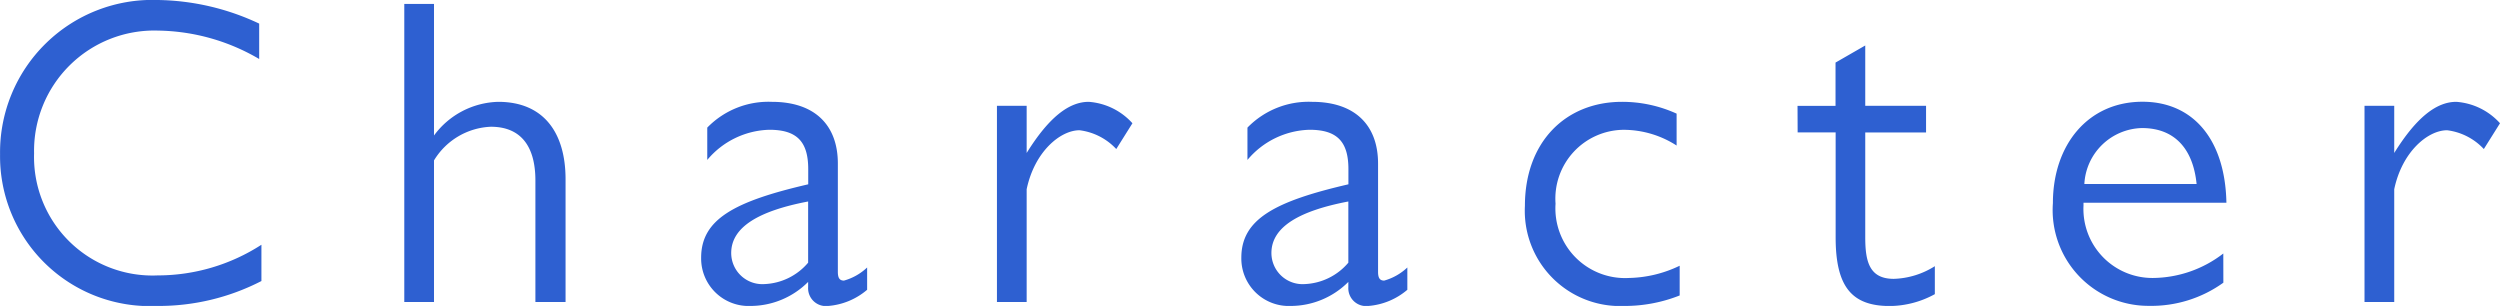 <svg xmlns="http://www.w3.org/2000/svg" width="131.56" height="16.1" viewBox="0 0 131.56 16.1">
  <path id="パス_335" data-name="パス 335" d="M9.384-15.893a8.019,8.019,0,0,0-8.3,8.119A7.884,7.884,0,0,0,9.338.207a11.8,11.8,0,0,0,5.5-1.311V-3.013A10.058,10.058,0,0,1,9.384-1.4,6.232,6.232,0,0,1,2.875-7.82a6.327,6.327,0,0,1,6.532-6.463,10.782,10.782,0,0,1,5.313,1.495v-1.863A12.9,12.9,0,0,0,9.384-15.893ZM27.3-10.534A4.33,4.33,0,0,0,23.92-8.763v-6.923H22.356V0H23.92V-7.452a3.672,3.672,0,0,1,2.99-1.771c1.587,0,2.346,1.035,2.346,2.829V0h1.587V-6.463C30.843-8.878,29.716-10.534,27.3-10.534Zm14.4,0a4.489,4.489,0,0,0-3.4,1.357v1.7a4.407,4.407,0,0,1,3.266-1.587c1.449,0,2.047.621,2.047,2.07v.8c-3.887.9-5.635,1.84-5.635,3.864A2.5,2.5,0,0,0,40.595.207a4.291,4.291,0,0,0,3.013-1.265v.276a.939.939,0,0,0,1.058.989,3.586,3.586,0,0,0,2.047-.851V-1.817a2.905,2.905,0,0,1-1.219.69c-.23,0-.322-.138-.322-.46v-5.7C45.172-9.292,43.976-10.534,41.7-10.534ZM39.56-2.576c0-1.4,1.518-2.231,4.048-2.714v3.22a3.18,3.18,0,0,1-2.3,1.127A1.64,1.64,0,0,1,39.56-2.576Zm18.814-7.958c-1.035,0-2.093.805-3.266,2.691v-2.484H53.544V0h1.564V-5.934c.414-1.978,1.771-3.105,2.783-3.105a3.18,3.18,0,0,1,1.932.989l.851-1.357A3.424,3.424,0,0,0,58.374-10.534Zm11.753,0a4.489,4.489,0,0,0-3.4,1.357v1.7a4.407,4.407,0,0,1,3.266-1.587c1.449,0,2.047.621,2.047,2.07v.8c-3.887.9-5.635,1.84-5.635,3.864A2.5,2.5,0,0,0,69.023.207a4.291,4.291,0,0,0,3.013-1.265v.276a.939.939,0,0,0,1.058.989,3.586,3.586,0,0,0,2.047-.851V-1.817a2.905,2.905,0,0,1-1.219.69c-.23,0-.322-.138-.322-.46v-5.7C73.6-9.292,72.4-10.534,70.127-10.534ZM67.988-2.576c0-1.4,1.518-2.231,4.048-2.714v3.22a3.18,3.18,0,0,1-2.3,1.127A1.64,1.64,0,0,1,67.988-2.576Zm18.446-7.958c-2.967,0-5.106,2.116-5.106,5.474A5.012,5.012,0,0,0,86.572.207a7.818,7.818,0,0,0,2.9-.552V-1.909a6.421,6.421,0,0,1-2.668.644,3.667,3.667,0,0,1-3.864-3.91,3.622,3.622,0,0,1,3.588-3.887,5.163,5.163,0,0,1,2.783.828V-9.913A6.913,6.913,0,0,0,86.434-10.534Zm9.246,1.61h2V-3.4c0,2.6.851,3.611,2.852,3.611A4.994,4.994,0,0,0,102.9-.414V-1.886a4.264,4.264,0,0,1-2.162.667c-1.288,0-1.5-.92-1.5-2.185v-5.52h3.2v-1.4h-3.2V-13.5l-1.564.9v2.277h-2Zm22.4,6.371a6.135,6.135,0,0,1-3.7,1.288,3.63,3.63,0,0,1-3.657-3.8v-.161h7.521c-.069-3.381-1.794-5.313-4.416-5.313-2.875,0-4.715,2.277-4.715,5.336a5.039,5.039,0,0,0,5.06,5.405,6.486,6.486,0,0,0,3.91-1.219ZM110.768-6.21A3.107,3.107,0,0,1,113.8-9.154c1.725,0,2.691,1.1,2.875,2.944Zm19.573-4.324c-1.035,0-2.093.805-3.266,2.691v-2.484h-1.564V0h1.564V-5.934c.414-1.978,1.771-3.105,2.783-3.105a3.18,3.18,0,0,1,1.932.989l.851-1.357A3.424,3.424,0,0,0,130.341-10.534Z" transform="translate(-1.081 15.893)" fill="#2E60D1"/>
</svg>
